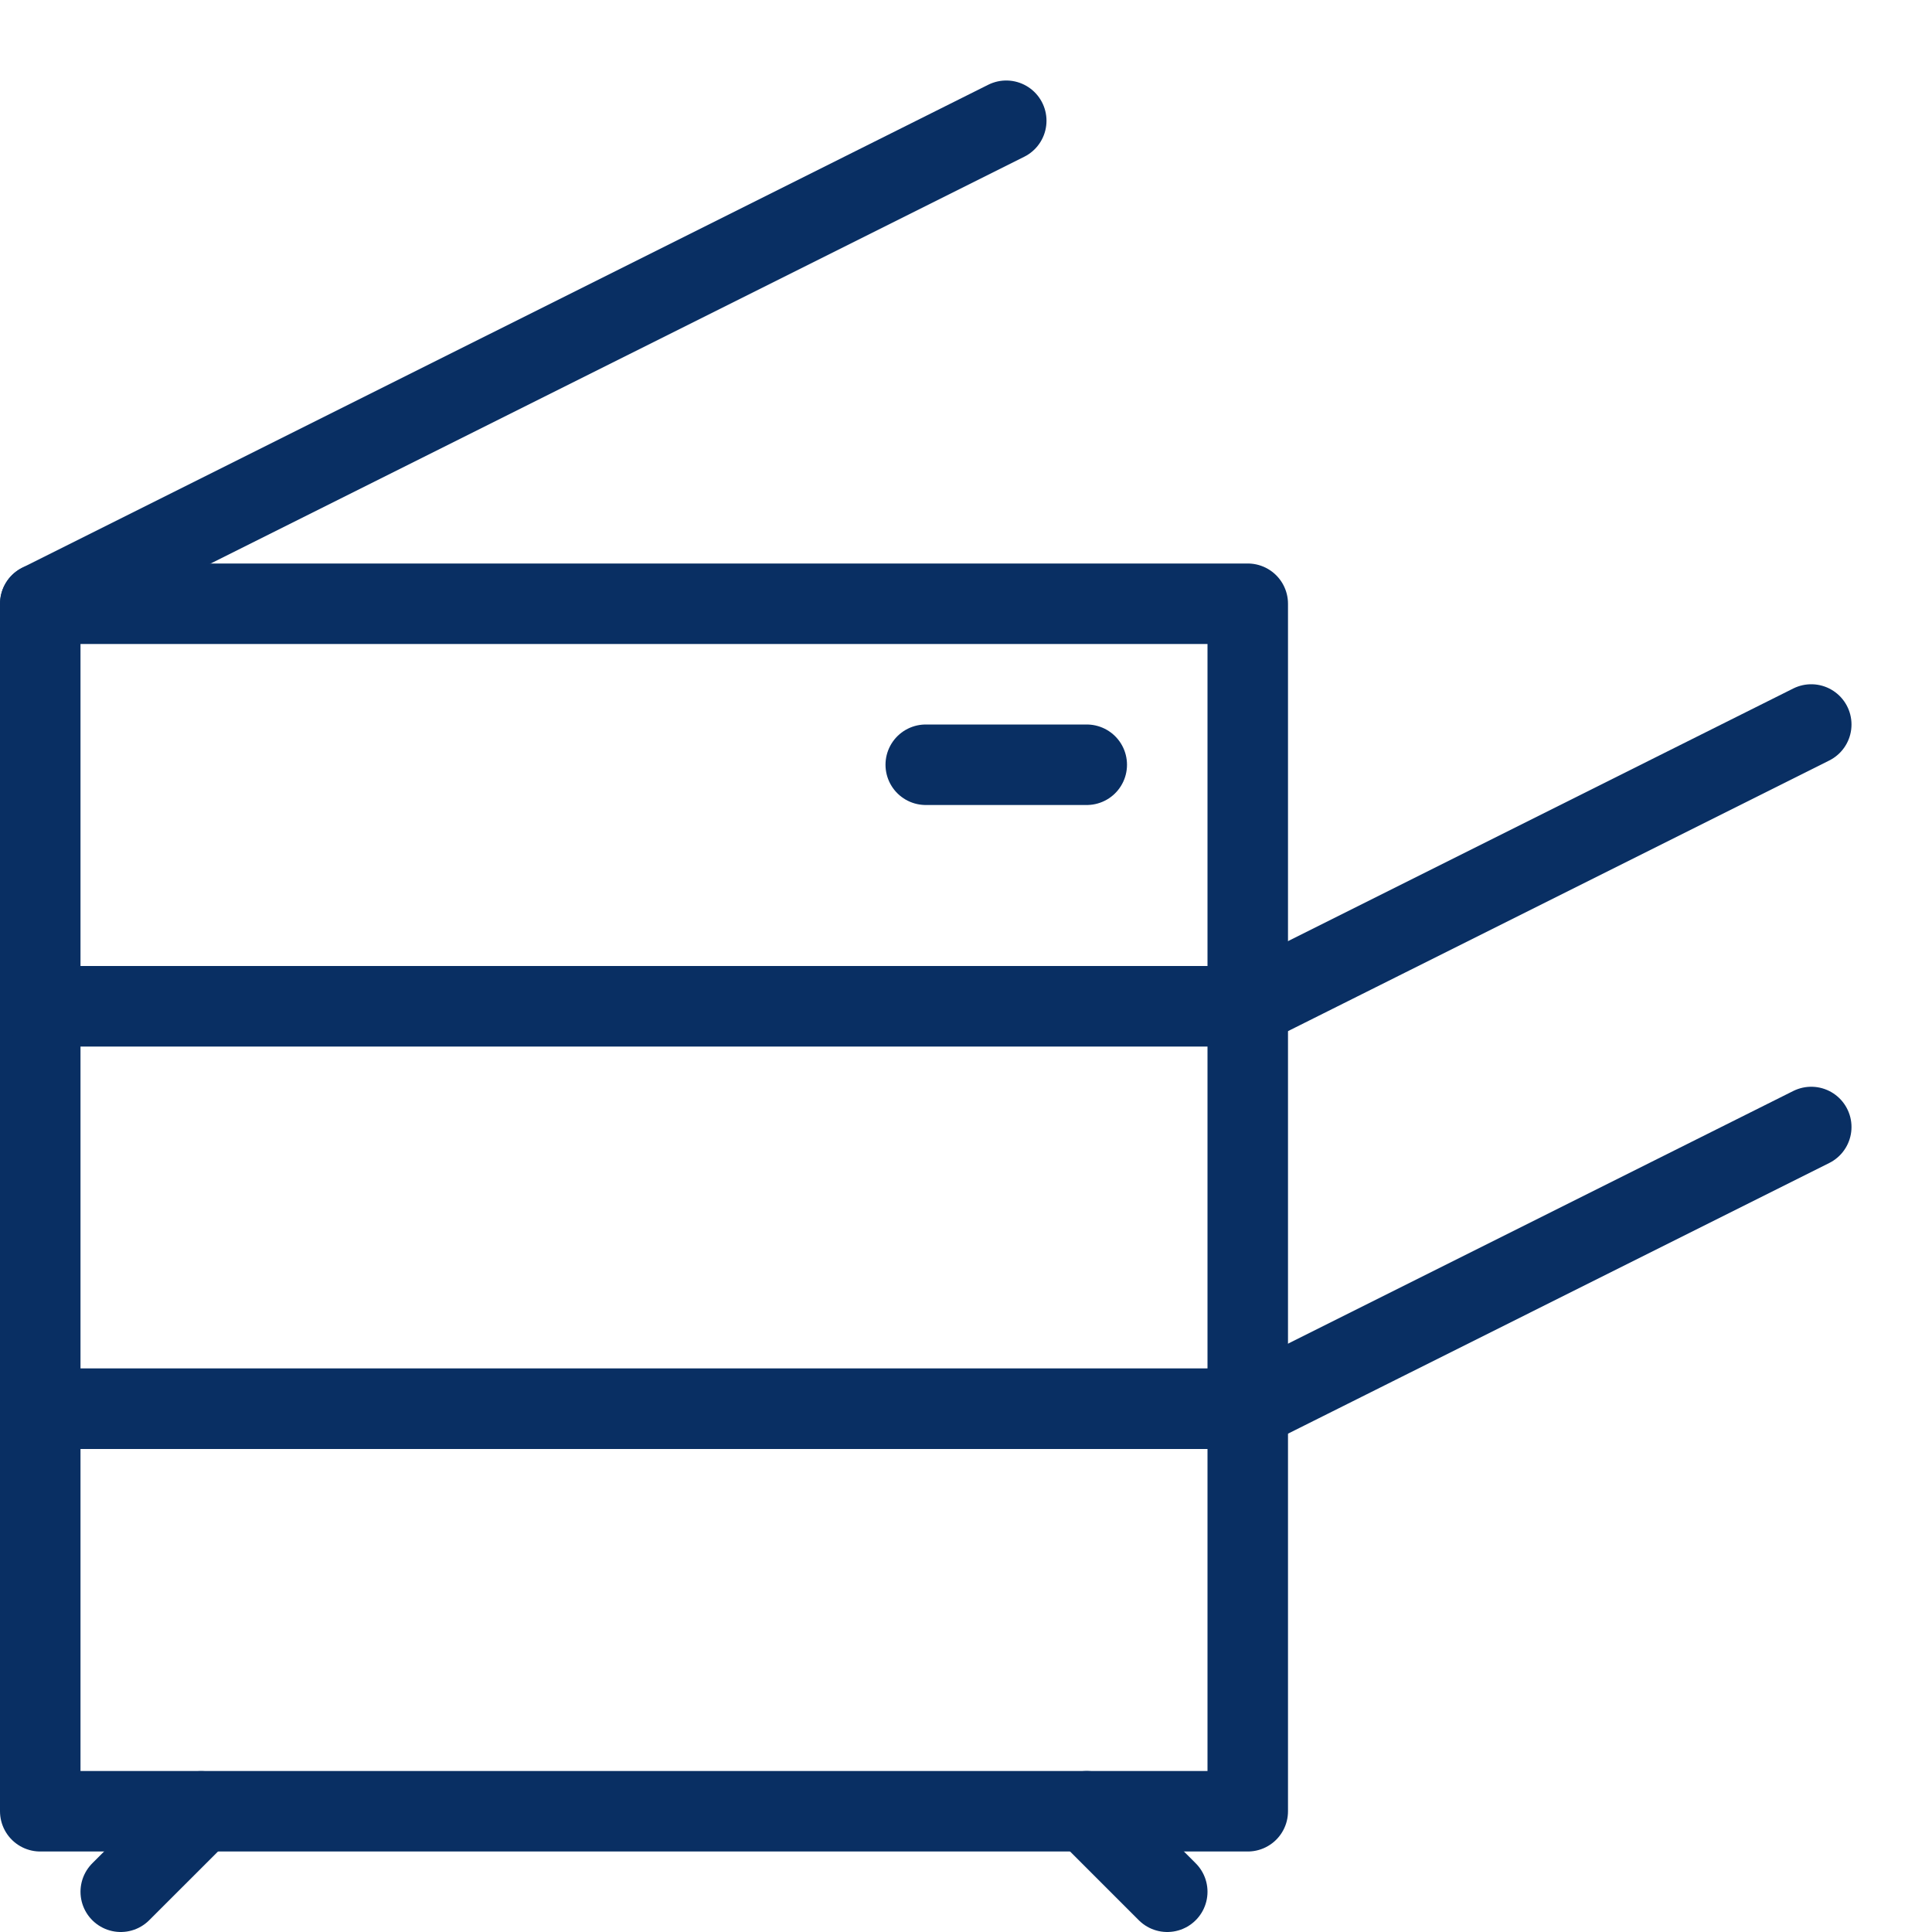<svg xmlns="http://www.w3.org/2000/svg" fill="none" viewBox="0 0 24 24" id="Photocopy-Machine--Streamline-Cyber">
  <desc>
    Photocopy Machine Streamline Icon: https://streamlinehq.com
  </desc>
  <path stroke="#092f63" stroke-linecap="round" stroke-linejoin="round" stroke-miterlimit="10" d="M15.5 12.5H0.5v5h15v-5Z" stroke-width="1"></path>
  <path stroke="#092f63" stroke-linecap="round" stroke-linejoin="round" stroke-miterlimit="10" d="M15.5 7.5H0.5v5h15v-5Z" stroke-width="1"></path>
  <path stroke="#092f63" stroke-linecap="round" stroke-linejoin="round" stroke-miterlimit="10" d="M15.5 17.5H0.5v5h15v-5Z" stroke-width="1"></path>
  <path stroke="#092f63" stroke-linecap="round" stroke-linejoin="round" stroke-miterlimit="10" d="m2.5 22.501 -1 0.999" stroke-width="1"></path>
  <path stroke="#092f63" stroke-linecap="round" stroke-linejoin="round" stroke-miterlimit="10" d="m13.5 22.5 1 1" stroke-width="1"></path>
  <path stroke="#092f63" stroke-linecap="round" stroke-linejoin="round" stroke-miterlimit="10" d="M0.501 7.499 12.5 1.5" stroke-width="1"></path>
  <path stroke="#092f63" stroke-linecap="round" stroke-linejoin="round" stroke-miterlimit="10" d="M13.5 9.5h-2" stroke-width="1"></path>
  <path stroke="#092f63" stroke-linecap="round" stroke-linejoin="round" stroke-miterlimit="10" d="M15.501 17.5 22.5 14" stroke-width="1"></path>
  <path stroke="#092f63" stroke-linecap="round" stroke-linejoin="round" stroke-miterlimit="10" d="m22.5 9 -7 3.5" stroke-width="1"></path>
</svg>